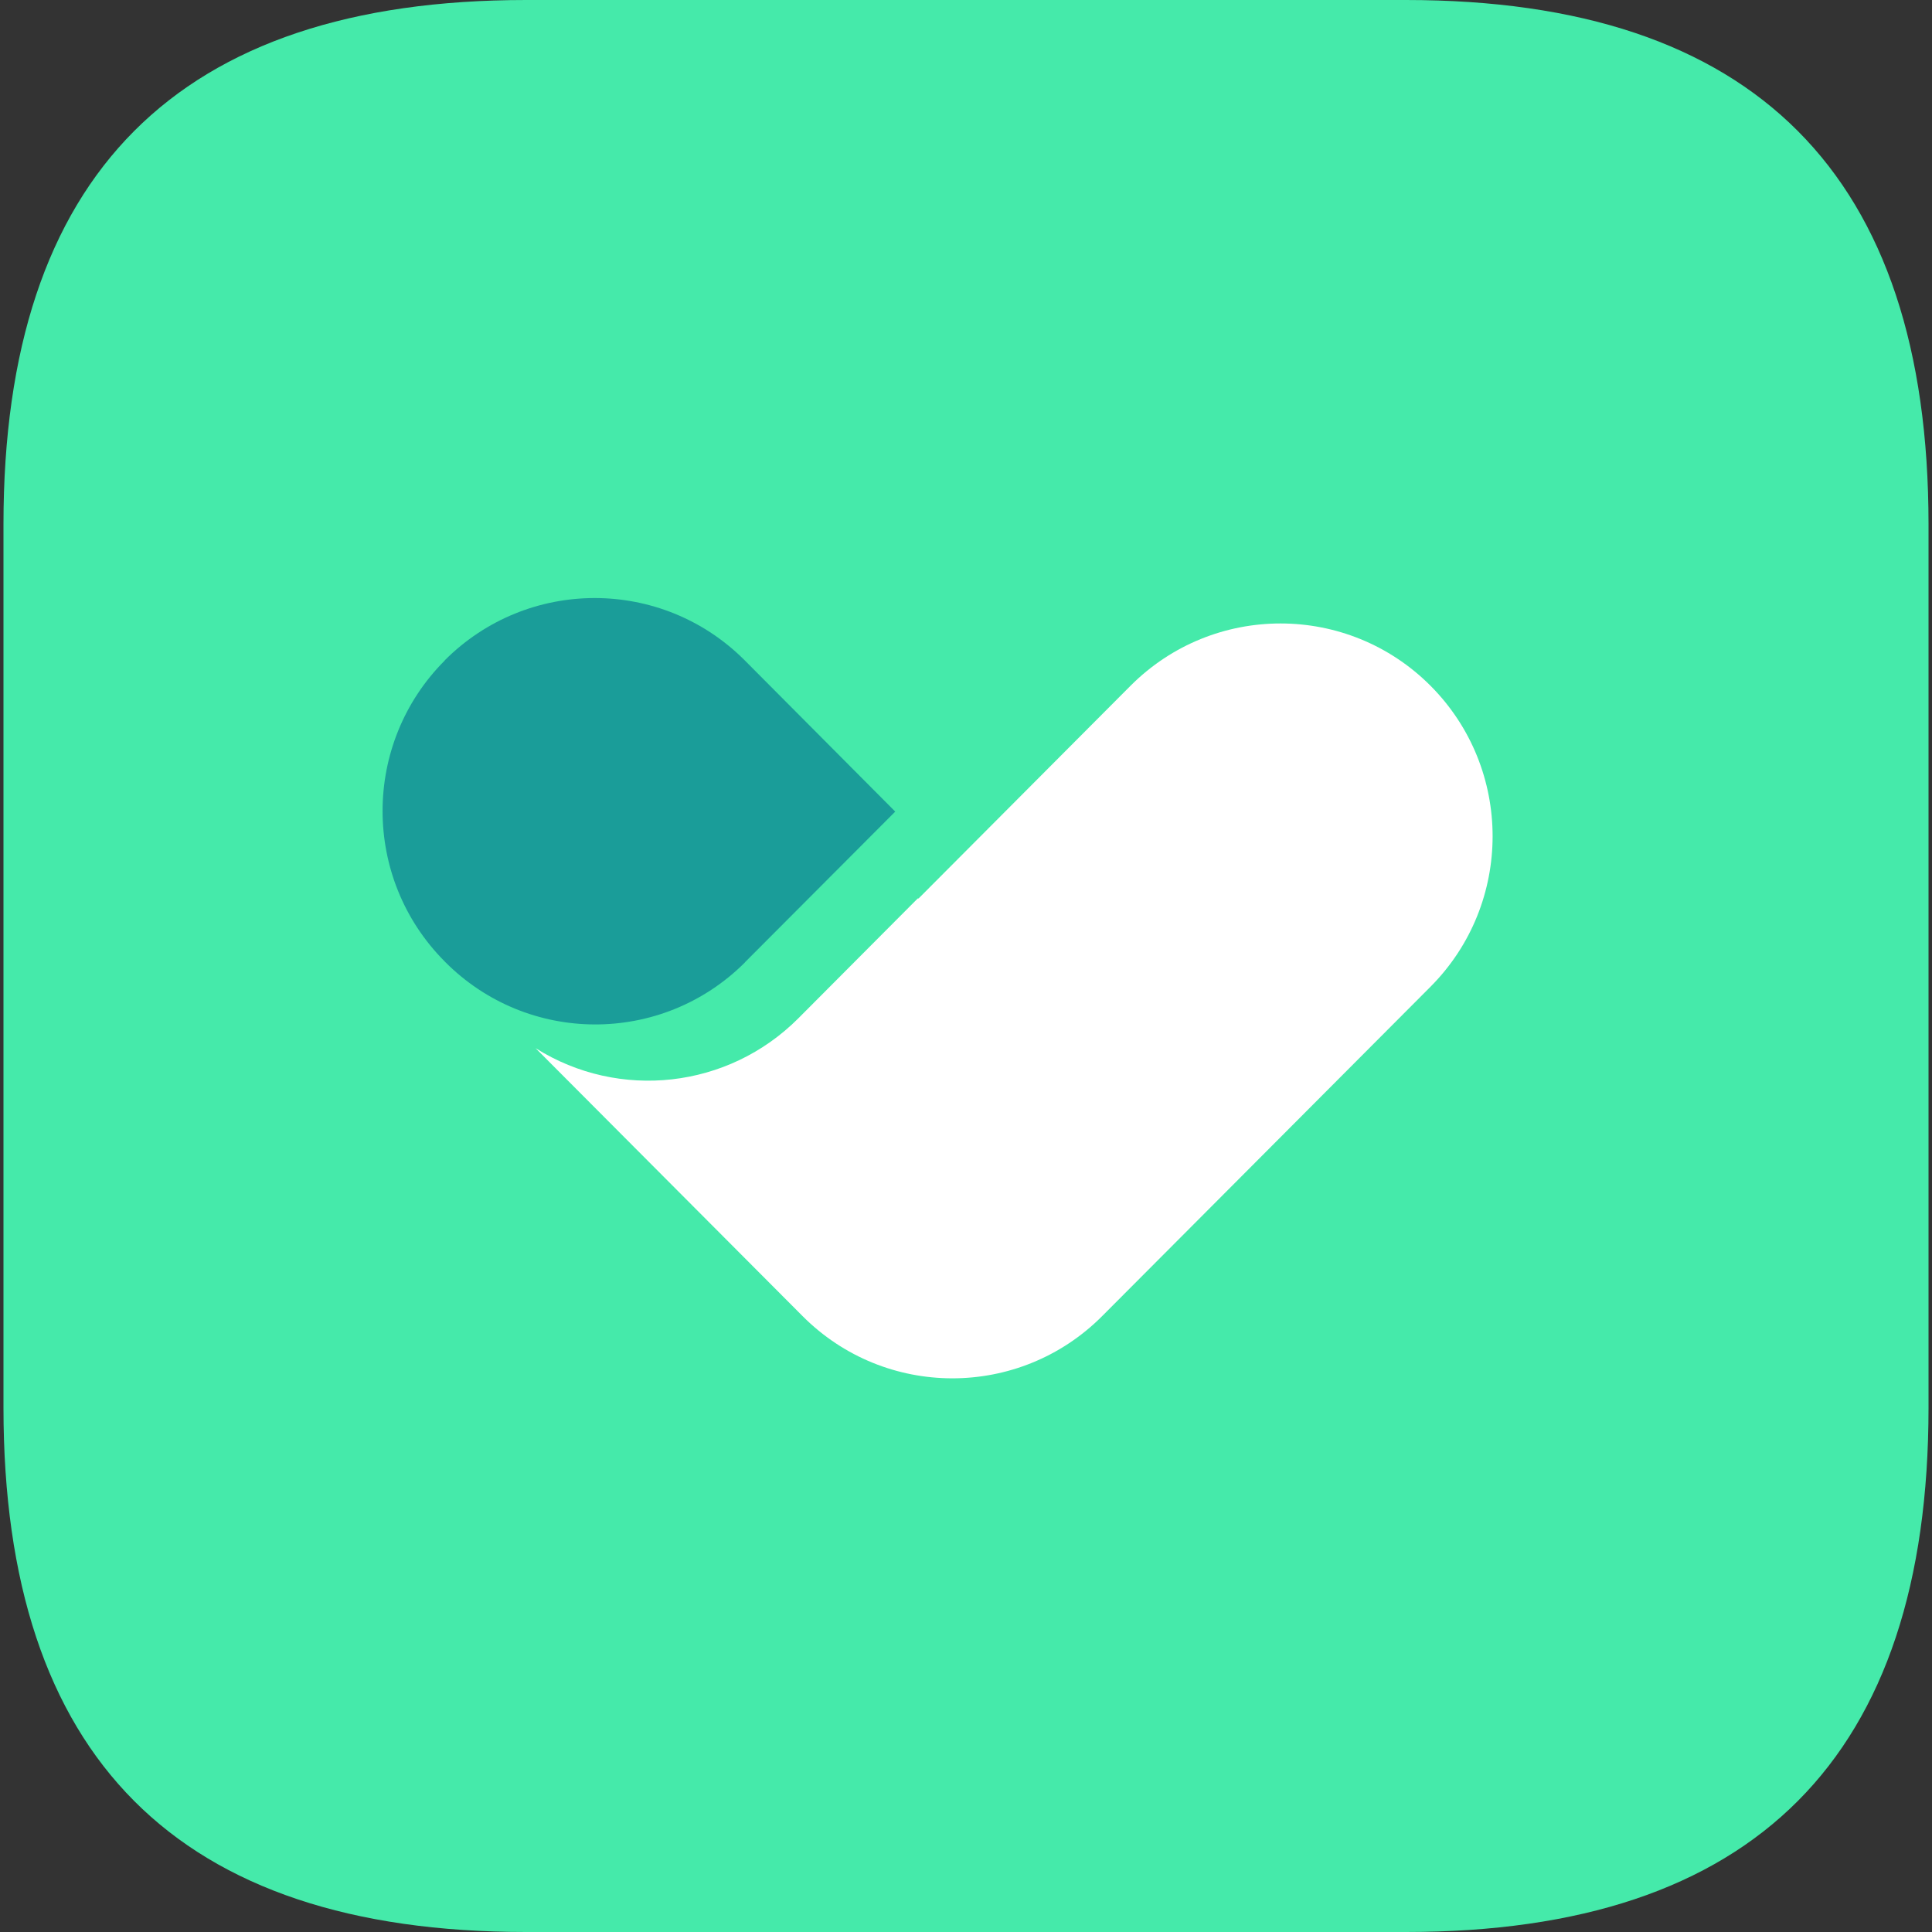 <?xml version="1.0" encoding="UTF-8" standalone="no"?>
<!DOCTYPE svg PUBLIC "-//W3C//DTD SVG 1.1//EN" "http://www.w3.org/Graphics/SVG/1.1/DTD/svg11.dtd">
<svg version="1.1" xmlns="http://www.w3.org/2000/svg" xmlns:xlink="http://www.w3.org/1999/xlink" preserveAspectRatio="xMidYMid meet" viewBox="0 0 640 640" width="640" height="640"><rect x="0" y="0" width="640" height="640" fill="#333333" stroke="none"/><defs><path d="M465.77 0C581.15 0 638.85 57.9 638.85 173.7C638.85 349.26 638.85 446.8 638.85 466.3C638.85 582.1 581.15 640 465.77 640C290.85 640 193.66 640 174.23 640C58.85 640 1.15 582.1 1.15 466.3C1.15 290.74 1.15 193.2 1.15 173.7C1.15 57.9 58.85 0 174.23 0C349.15 0 446.34 0 465.77 0Z" id="d1MtFCYJl3"></path><path d="M147.32 218.81C119.91 246.29 119.87 290.85 147.21 318.39C147.22 318.41 147.36 318.54 147.37 318.56C174.73 346.18 219.22 346.31 246.74 318.85C246.75 318.84 246.75 318.84 246.76 318.83C246.77 318.82 246.8 318.77 246.87 318.67L296.56 268.85C266.65 238.79 250.03 222.09 246.7 218.75C219.25 191.23 174.77 191.23 147.32 218.75C147.32 218.75 147.32 218.75 147.32 218.75C147.32 218.78 147.32 218.8 147.32 218.81Z" id="aY8yz9eV7"></path><path d="M374.5 227.17C369.82 231.87 346.41 255.35 304.29 297.63L304.01 297.63C280.25 321.48 267.05 334.73 264.41 337.38C241.23 360.58 205.18 364.66 177.43 347.23C180.01 349.82 192.92 362.77 216.15 386.09L216.15 386.09C245.93 415.98 262.48 432.58 265.79 435.9C293.18 463.45 337.64 463.49 365.08 436C365.11 435.97 365.14 435.93 365.18 435.9C365.18 435.9 365.18 435.9 365.18 435.9L473.88 326.86C473.88 326.86 473.88 326.86 473.88 326.86C501.3 299.32 501.3 254.7 473.88 227.17C446.43 199.65 401.95 199.65 374.5 227.17Z" id="a7u2XTRuA"></path></defs><g><g><g><use xlink:href="#d1MtFCYJl3" opacity="1" fill="#45eaaa" fill-opacity="1"></use><g><use xlink:href="#d1MtFCYJl3" opacity="1" fill-opacity="0" stroke="#000000" stroke-width="1" stroke-opacity="0"></use></g></g><g><use xlink:href="#aY8yz9eV7" opacity="1" fill="#1a9d99" fill-opacity="1"></use><g><use xlink:href="#aY8yz9eV7" opacity="1" fill-opacity="0" stroke="#000000" stroke-width="1" stroke-opacity="0"></use></g></g><g><use xlink:href="#a7u2XTRuA" opacity="1" fill="#ffffff" fill-opacity="1"></use><g><use xlink:href="#a7u2XTRuA" opacity="1" fill-opacity="0" stroke="#000000" stroke-width="1" stroke-opacity="0"></use></g></g></g></g></svg>